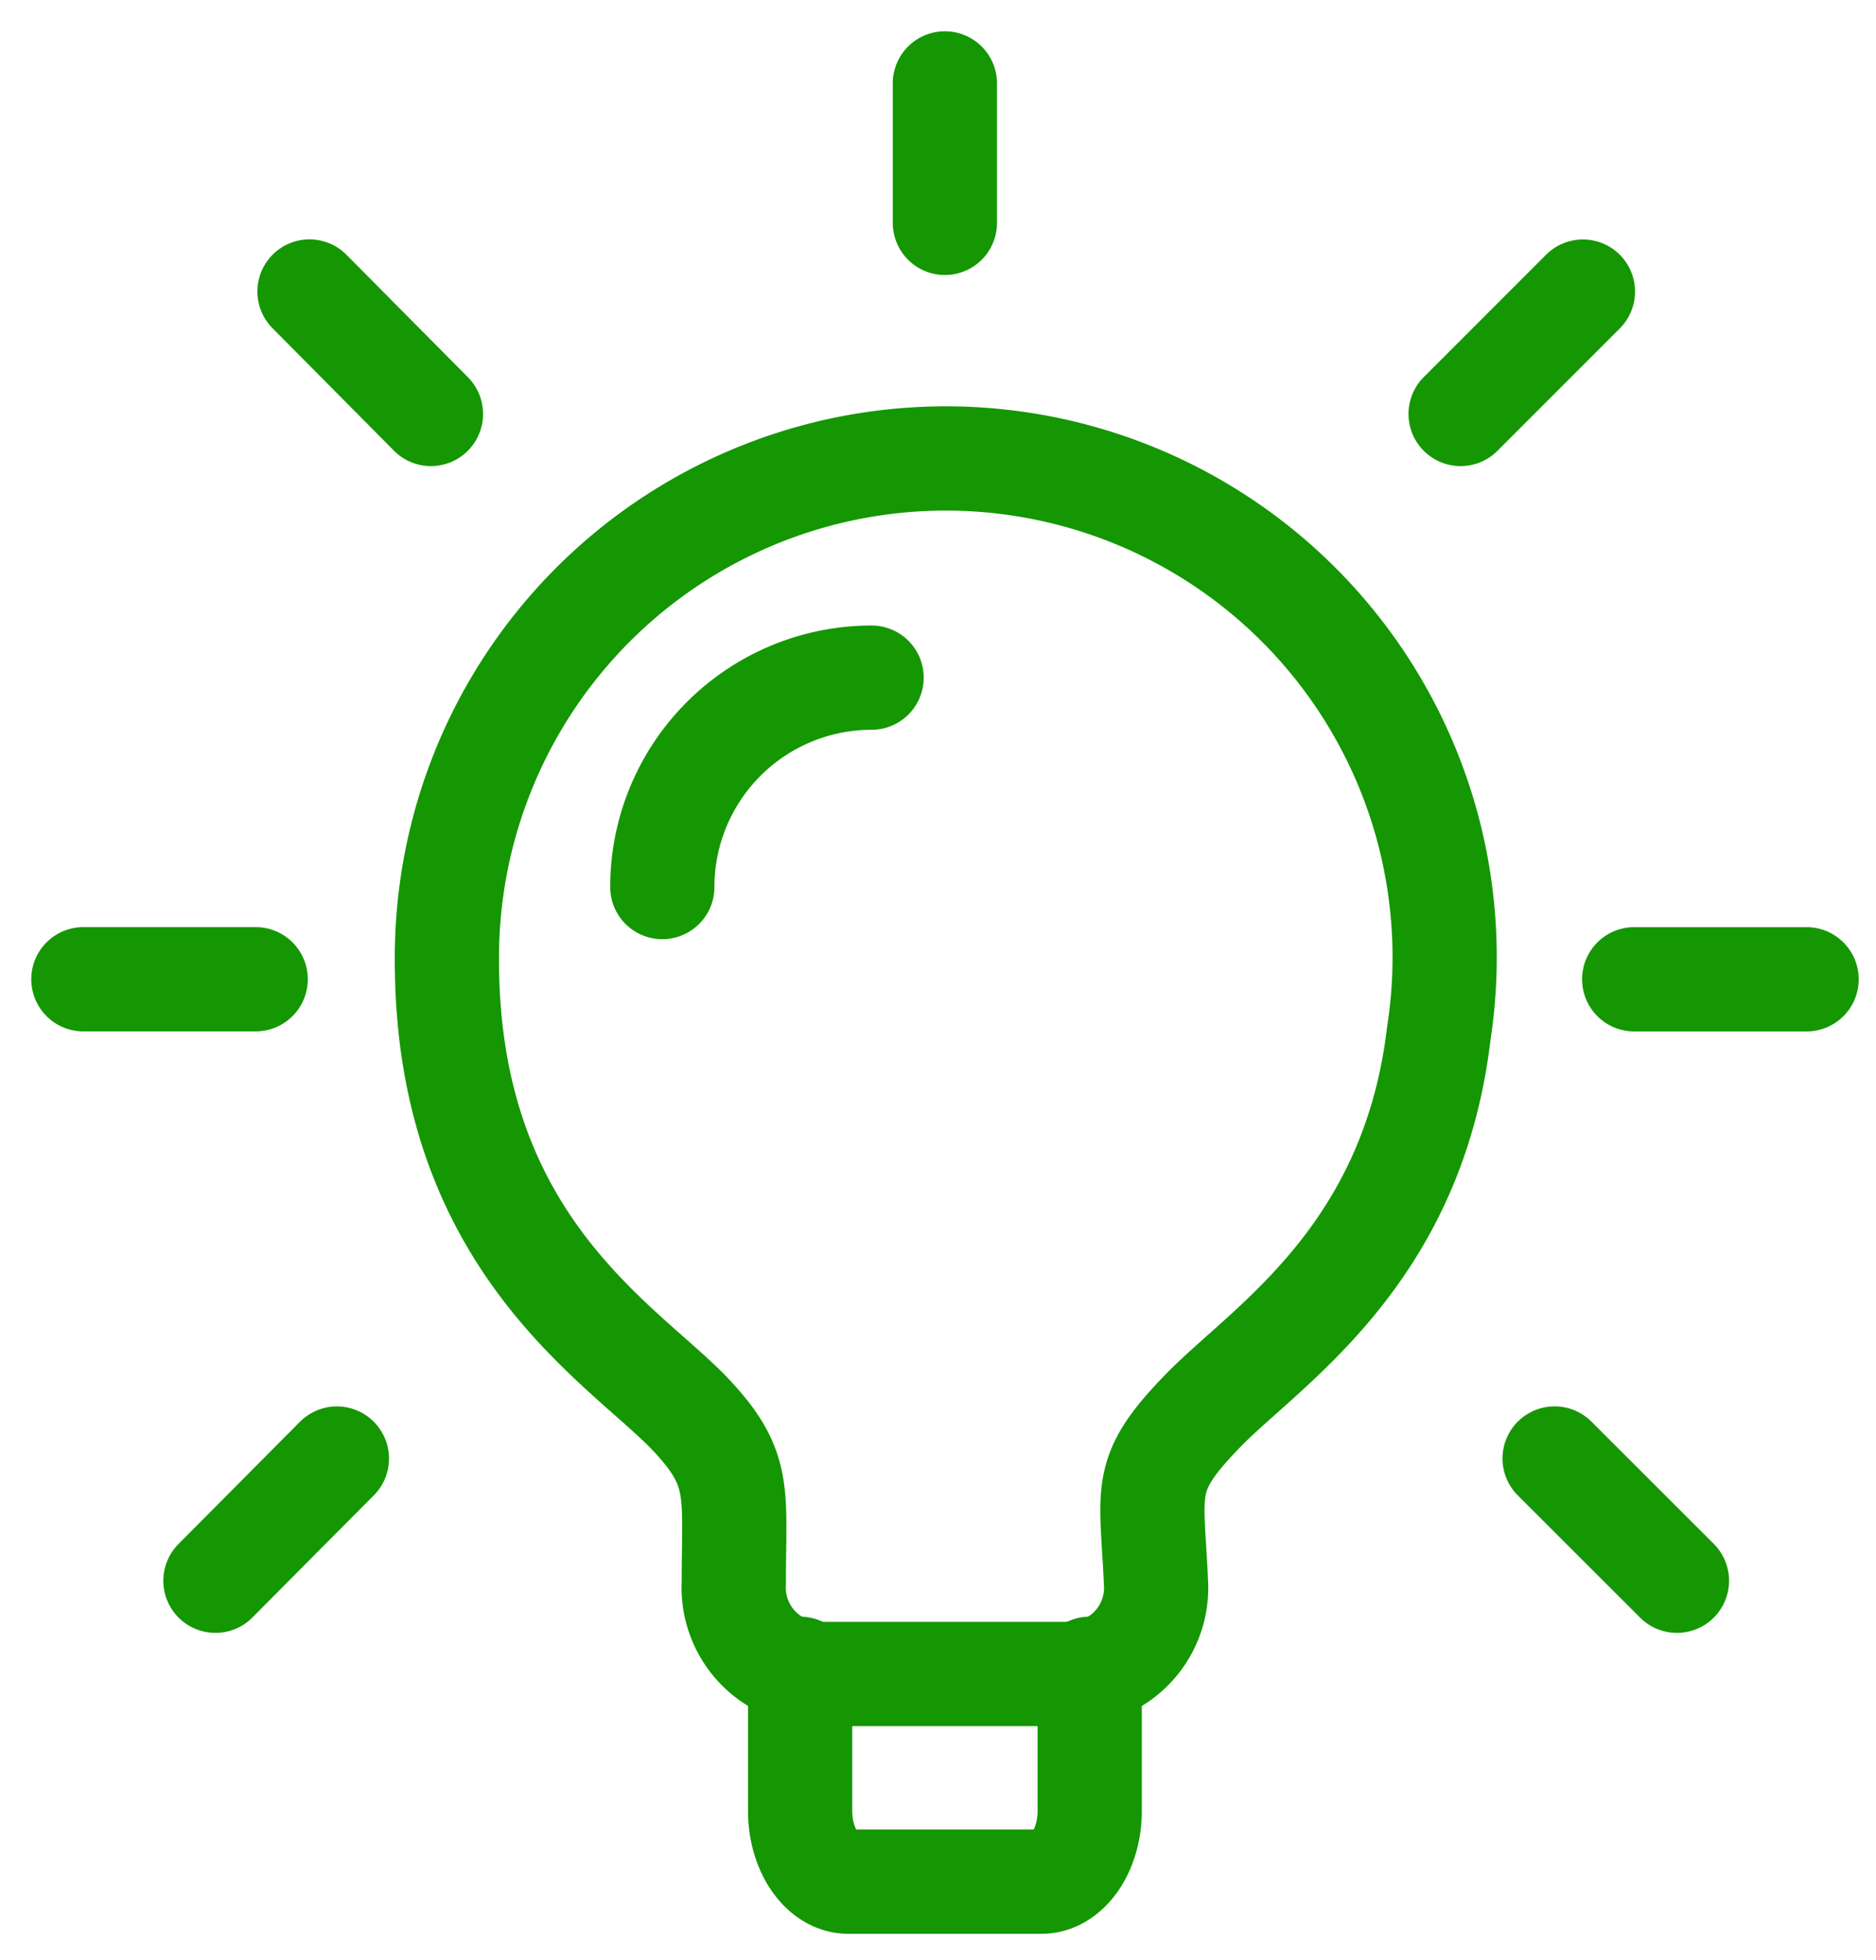 <svg width="45" height="47" fill="none" xmlns="http://www.w3.org/2000/svg"><path d="M34.51 24.804c-.641 5.333-4.134 7.464-5.642 9.01-1.511 1.552-1.24 1.861-1.139 4.136a2.066 2.066 0 0 1-2.066 2.19H19.67a2.072 2.072 0 0 1-2.068-2.19c0-2.232.208-2.75-1.136-4.135-1.714-1.714-5.746-4.133-5.746-10.787a11.968 11.968 0 0 1 23.539-3.123c.42 1.598.506 3.266.25 4.9Z" stroke="#149702" stroke-width="2.5" stroke-linecap="round" stroke-linejoin="round"/><path d="M19.193 40.015v3.41c0 .93.52 1.695 1.157 1.695h4.63c.642 0 1.159-.767 1.159-1.696v-3.409m-5.232-23.766a5.021 5.021 0 0 0-5.02 5.021M39.2 23.482h4.135M35.036 9.926l2.934-2.934m-.679 27.981 2.934 2.931M22.665 2v3.344M7.424 6.99l2.913 2.936M5.168 37.904l2.913-2.93M6.133 23.481H2" stroke="#149702" stroke-width="2.5" stroke-linecap="round" stroke-linejoin="round"/></svg>